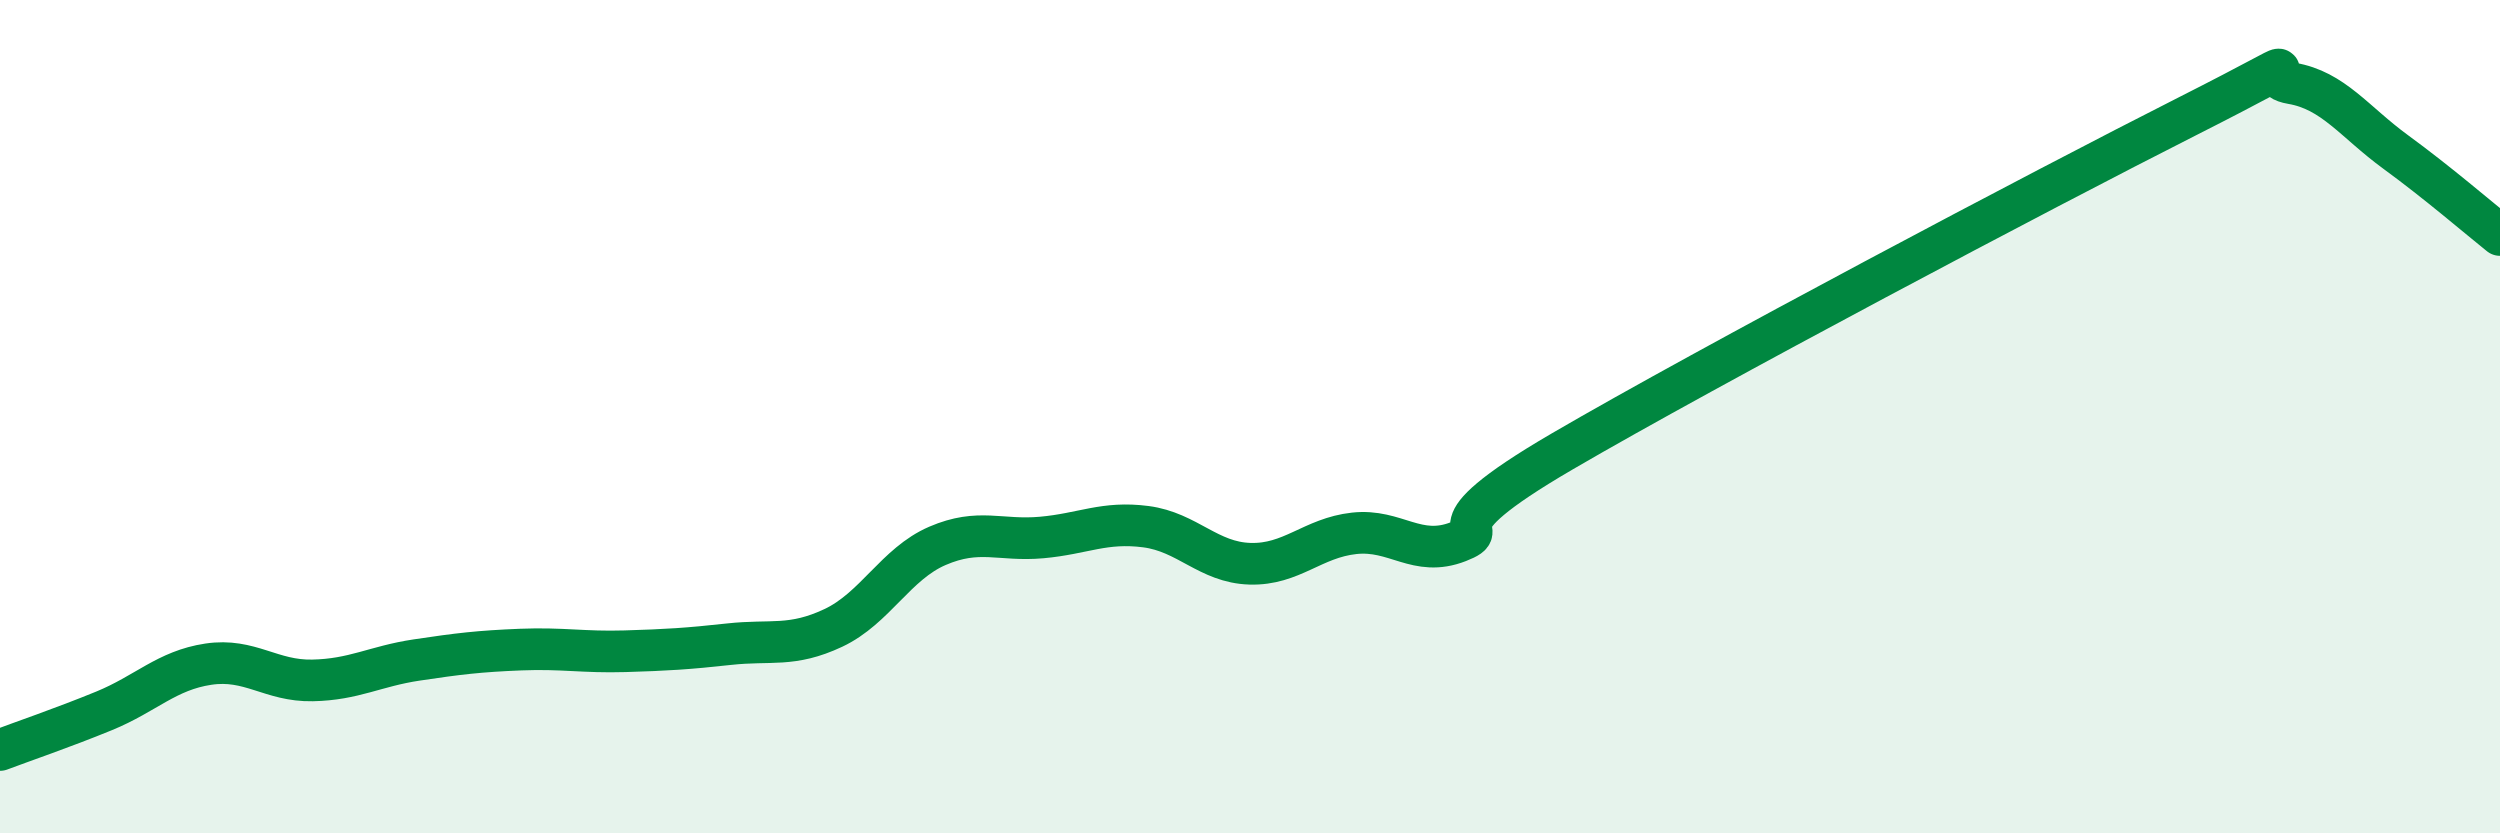 
    <svg width="60" height="20" viewBox="0 0 60 20" xmlns="http://www.w3.org/2000/svg">
      <path
        d="M 0,18 C 0.5,17.81 1.5,17.47 2.5,17.06 C 3.5,16.65 4,16.09 5,15.94 C 6,15.79 6.5,16.35 7.5,16.33 C 8.5,16.31 9,15.99 10,15.84 C 11,15.69 11.5,15.63 12.5,15.59 C 13.5,15.55 14,15.66 15,15.63 C 16,15.6 16.5,15.57 17.5,15.46 C 18.5,15.35 19,15.54 20,15.07 C 21,14.6 21.5,13.53 22.5,13.1 C 23.5,12.67 24,12.99 25,12.9 C 26,12.81 26.5,12.51 27.5,12.64 C 28.5,12.77 29,13.5 30,13.53 C 31,13.56 31.5,12.91 32.5,12.8 C 33.5,12.69 34,13.39 35,13 C 36,12.61 34,12.87 37.5,10.83 C 41,8.79 49,4.56 52.5,2.79 C 56,1.02 54,1.83 55,2 C 56,2.17 56.5,2.92 57.5,3.65 C 58.5,4.38 59.5,5.24 60,5.64L60 20L0 20Z"
        fill="#008740"
        opacity="0.1"
        stroke-linecap="round"
        stroke-linejoin="round"
      />
      <path
        d="M 0,18 C 0.5,17.81 1.5,17.47 2.5,17.06 C 3.5,16.65 4,16.09 5,15.94 C 6,15.79 6.5,16.35 7.5,16.33 C 8.5,16.31 9,15.99 10,15.84 C 11,15.69 11.5,15.63 12.5,15.59 C 13.5,15.55 14,15.66 15,15.63 C 16,15.6 16.5,15.57 17.5,15.46 C 18.5,15.35 19,15.54 20,15.07 C 21,14.6 21.5,13.53 22.5,13.1 C 23.5,12.67 24,12.99 25,12.9 C 26,12.81 26.5,12.51 27.5,12.64 C 28.5,12.77 29,13.5 30,13.53 C 31,13.56 31.5,12.91 32.5,12.8 C 33.5,12.69 34,13.39 35,13 C 36,12.61 34,12.87 37.5,10.83 C 41,8.79 49,4.56 52.5,2.79 C 56,1.02 54,1.83 55,2 C 56,2.17 56.5,2.92 57.5,3.65 C 58.5,4.38 59.5,5.24 60,5.64"
        stroke="#008740"
        stroke-width="1"
        fill="none"
        stroke-linecap="round"
        stroke-linejoin="round"
      />
    </svg>
  